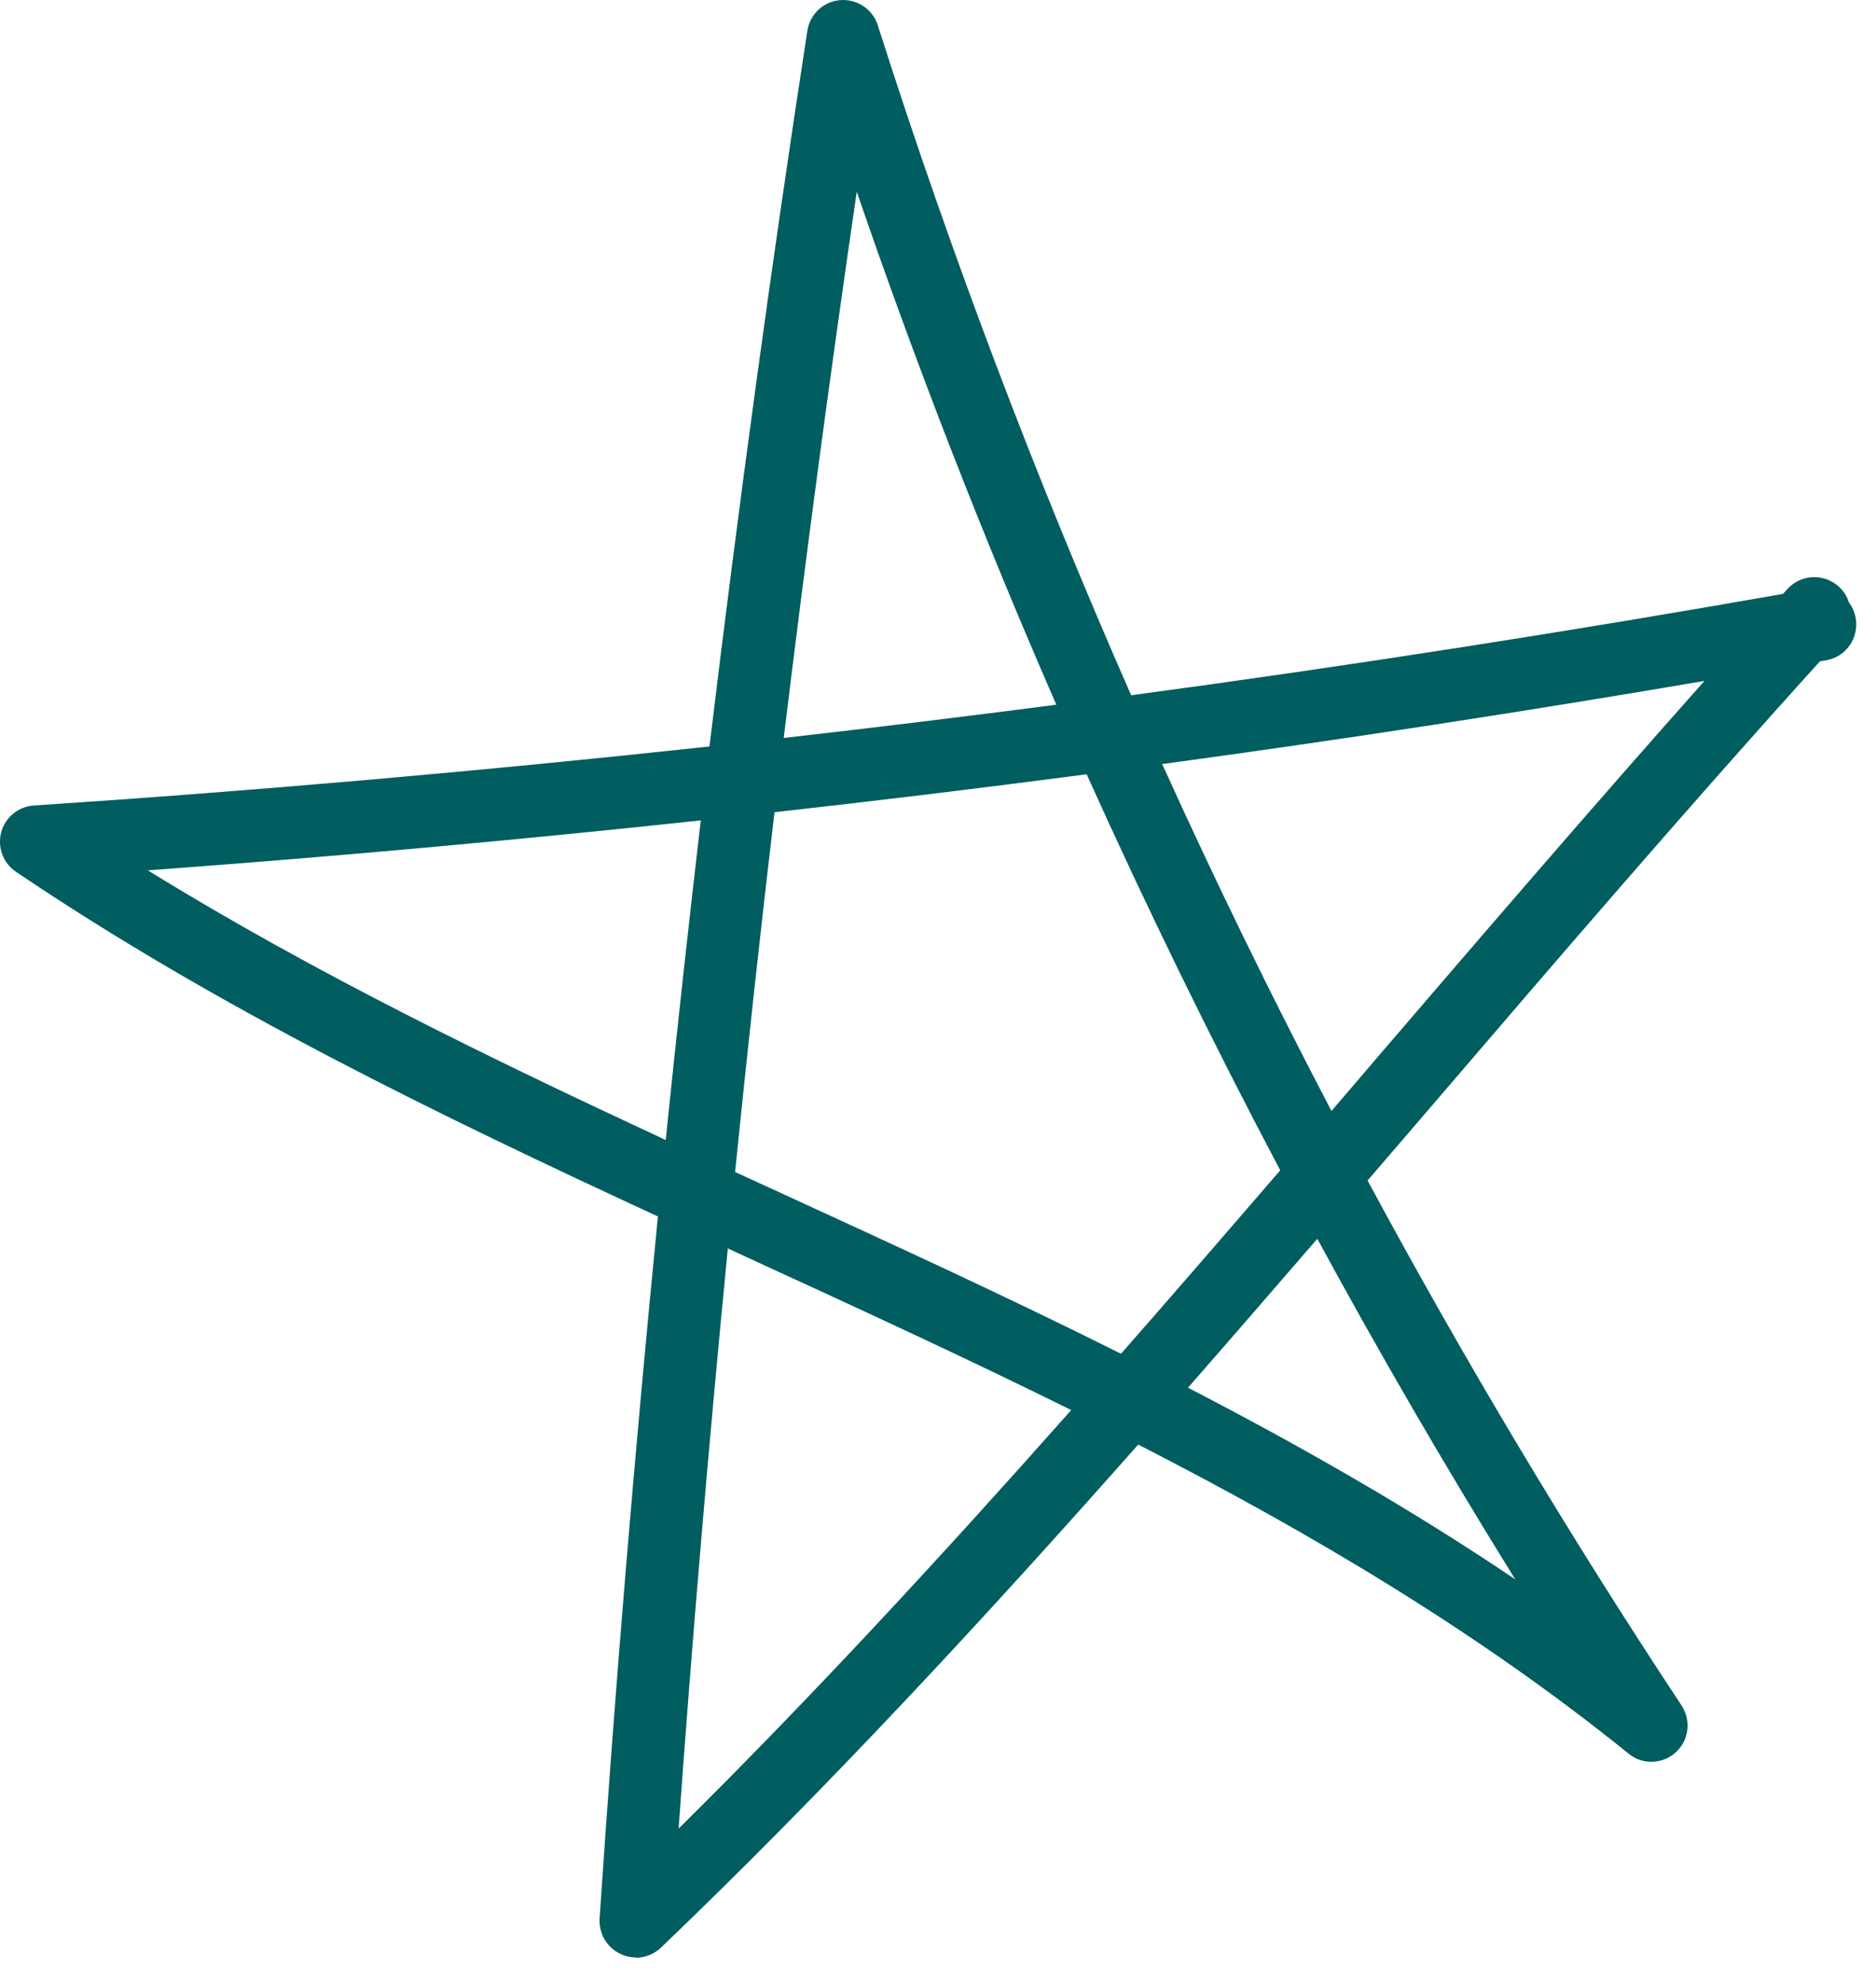<?xml version="1.0" encoding="UTF-8"?> <svg xmlns="http://www.w3.org/2000/svg" width="70" height="74" viewBox="0 0 70 74" fill="none"><path d="M23.729 73.012C23.532 73.012 23.336 72.971 23.153 72.883C22.645 72.646 22.34 72.124 22.373 71.562C22.956 62.851 23.688 54.113 24.549 45.375C16.39 41.602 8.117 37.598 0.595 32.518C0.114 32.193 -0.103 31.604 0.046 31.041C0.196 30.486 0.69 30.079 1.266 30.046C9.655 29.49 18.071 28.752 26.473 27.844C27.55 18.91 28.763 9.995 30.125 1.149C30.22 0.526 30.728 0.051 31.359 0.004C31.982 -0.043 32.565 0.343 32.754 0.945C35.465 9.447 38.623 17.785 42.207 25.934C50.359 24.837 58.47 23.57 66.526 22.154C66.581 22.093 66.641 22.032 66.696 21.971C67.197 21.416 68.058 21.375 68.613 21.883C68.796 22.046 68.918 22.249 68.986 22.466C69.115 22.635 69.203 22.831 69.243 23.055C69.372 23.793 68.884 24.498 68.146 24.627C68.071 24.64 67.99 24.654 67.909 24.667C63.057 30.025 58.185 35.695 53.469 41.195C52.656 42.137 51.849 43.085 51.029 44.033C54.634 50.726 58.544 57.263 62.745 63.616C63.111 64.172 63.023 64.917 62.528 65.364C62.034 65.811 61.282 65.838 60.767 65.411C55.17 60.886 48.922 57.188 42.471 53.883C36.712 60.392 30.796 66.78 24.657 72.653C24.4 72.896 24.061 73.025 23.722 73.025L23.729 73.012ZM27.157 46.574C26.453 53.788 25.836 61.008 25.321 68.209C30.329 63.257 35.201 57.974 39.971 52.596C36.041 50.651 32.063 48.822 28.126 47.014C27.801 46.865 27.476 46.716 27.157 46.567V46.574ZM44.328 51.762C48.516 53.93 52.629 56.274 56.538 58.909C53.95 54.743 51.49 50.509 49.153 46.208C47.553 48.057 45.947 49.913 44.328 51.762ZM27.442 43.722C28.052 43.999 28.655 44.277 29.258 44.555C33.432 46.472 37.66 48.409 41.828 50.496C43.827 48.22 45.805 45.93 47.77 43.654C45.209 38.811 42.797 33.88 40.547 28.881C36.671 29.389 32.788 29.863 28.899 30.296C28.37 34.767 27.883 39.244 27.428 43.722H27.442ZM5.515 32.464C11.674 36.264 18.281 39.475 24.84 42.523C25.247 38.547 25.687 34.57 26.148 30.601C19.27 31.339 12.386 31.962 5.515 32.464ZM43.366 28.501C45.344 32.87 47.452 37.185 49.681 41.439C50.264 40.762 50.846 40.084 51.422 39.407C55.407 34.767 59.499 30.005 63.599 25.399C56.884 26.544 50.135 27.58 43.359 28.501H43.366ZM31.968 7.157C30.979 13.917 30.071 20.718 29.244 27.526C32.639 27.14 36.027 26.726 39.415 26.286C36.678 20.014 34.191 13.633 31.968 7.15V7.157Z" fill="#005D60"></path></svg> 
